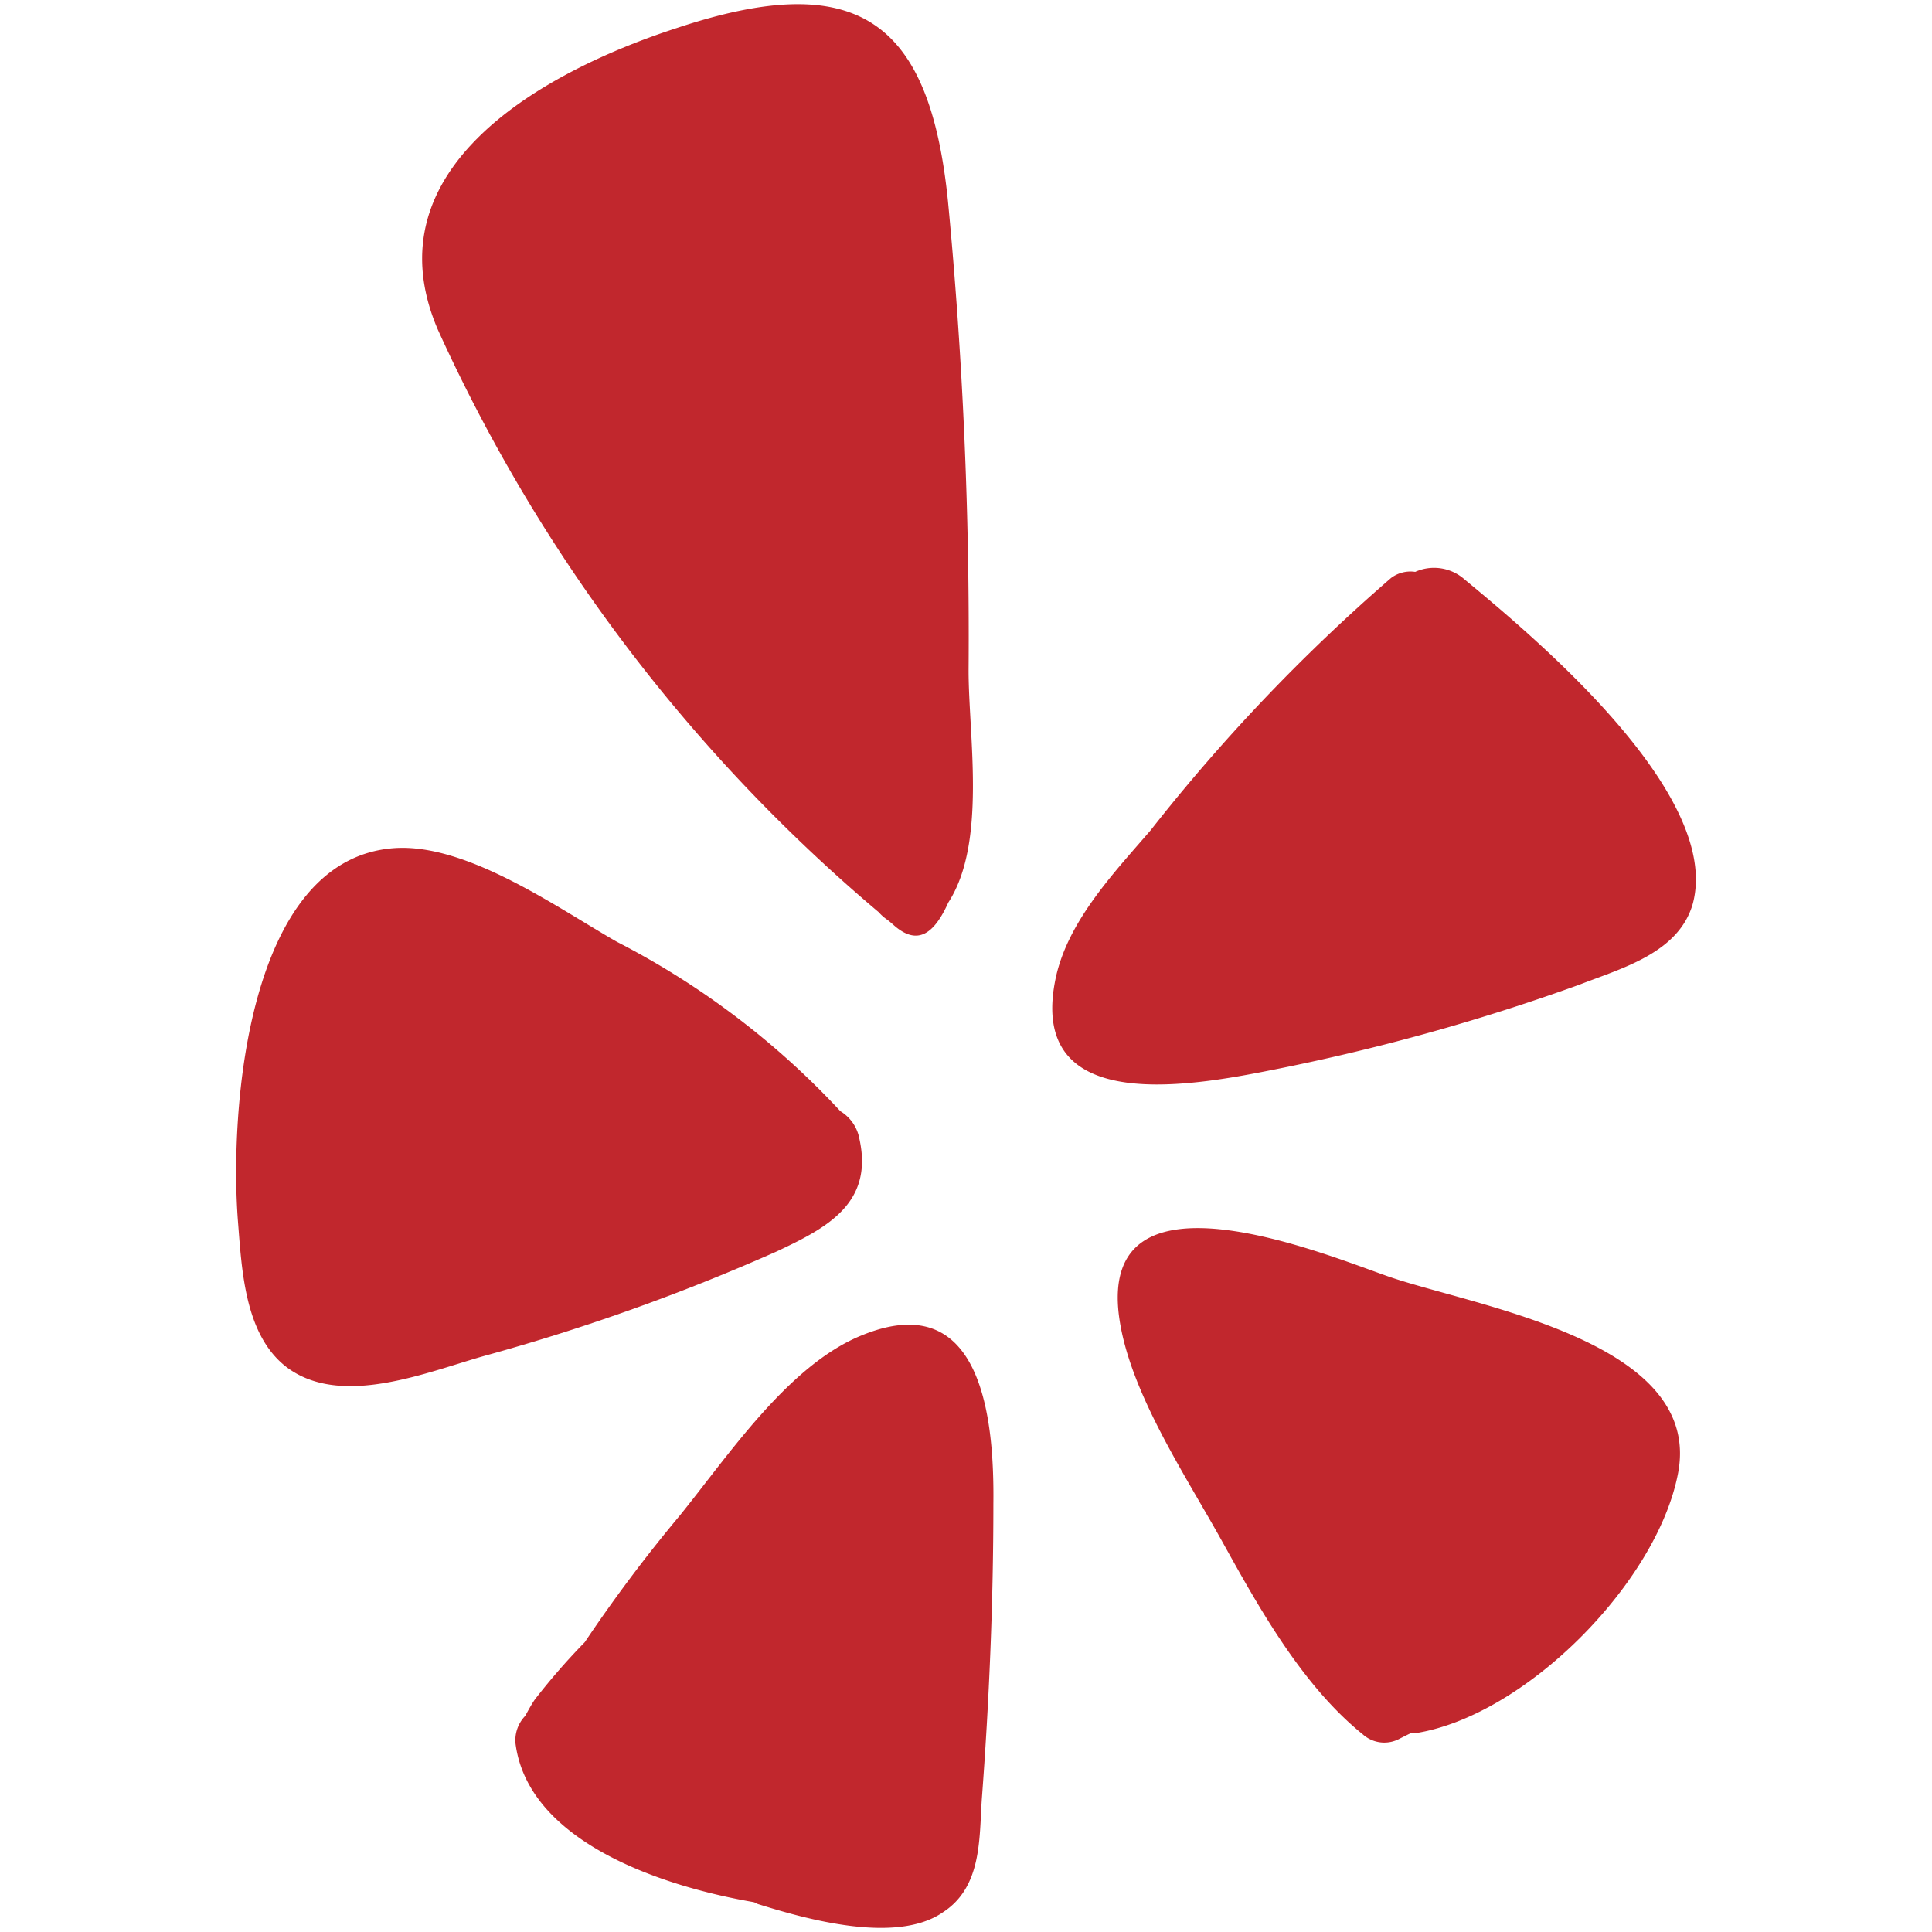 <svg id="Layer_1" data-name="Layer 1" xmlns="http://www.w3.org/2000/svg" width="60" height="60" viewBox="0 0 60 60"><defs><style>.cls-1{fill:#c1272d;}</style></defs><path class="cls-1" d="M45.49,18c2.15,1.78,8,6.65,7.08,10.07-.44,1.53-2.21,2-3.52,2.51a65.38,65.38,0,0,1-9.25,2.59c-2.54.51-8,1.64-7-2.86.4-1.74,1.8-3.21,2.93-4.52a56.58,56.58,0,0,1,7.47-7.84,1,1,0,0,1,.75-.19A1.43,1.43,0,0,1,45.49,18Z"/><path class="cls-1" d="M42.32,53.86c-1.88-1.52-3.21-3.91-4.37-6s-2.9-4.68-3.2-7c-.61-4.81,6.36-1.92,8.36-1.22,2.67.93,9.81,2,9,6.13-.66,3.4-4.76,7.54-8.18,8.06,0,0-.08,0-.13,0l0,0-.32.16A1,1,0,0,1,42.32,53.86Z"/><path class="cls-1" d="M26.74,41.48c3.79-1.57,4.14,2.66,4.11,5.23,0,3.06-.13,6.13-.36,9.18-.08,1.23,0,2.72-1.21,3.5-1.45,1-4.25.21-5.75-.26a.42.42,0,0,0-.14-.06c-3.16-.55-7-2-7.38-4.92a1.09,1.09,0,0,1,.3-.86c.1-.18.19-.35.3-.51A20.55,20.55,0,0,1,18.16,51a46.56,46.56,0,0,1,2.94-3.92C22.61,45.22,24.47,42.41,26.74,41.48Z"/><path class="cls-1" d="M27.29,28.33a51.46,51.46,0,0,1-13.7-18.11c-2.13-5,3.27-8,7.43-9.35C26.64-1,28.87.63,29.44,6.25a141.78,141.78,0,0,1,.64,14.57c0,2.05.57,5.36-.63,7.21-.45,1-.95,1.29-1.6.78-.09-.07-.19-.17-.3-.25A1.38,1.38,0,0,1,27.29,28.33Z"/><path class="cls-1" d="M26.69,35.37c.44,2-1,2.76-2.58,3.5a64.44,64.44,0,0,1-9,3.22c-1.78.49-4.5,1.67-6.22.36-1.29-1-1.38-3-1.5-4.52-.26-3.33.24-11.26,4.85-11.59,2.26-.16,5.08,1.86,6.92,2.91a25.17,25.17,0,0,1,6.94,5.26A1.27,1.27,0,0,1,26.69,35.37Z"/></svg>